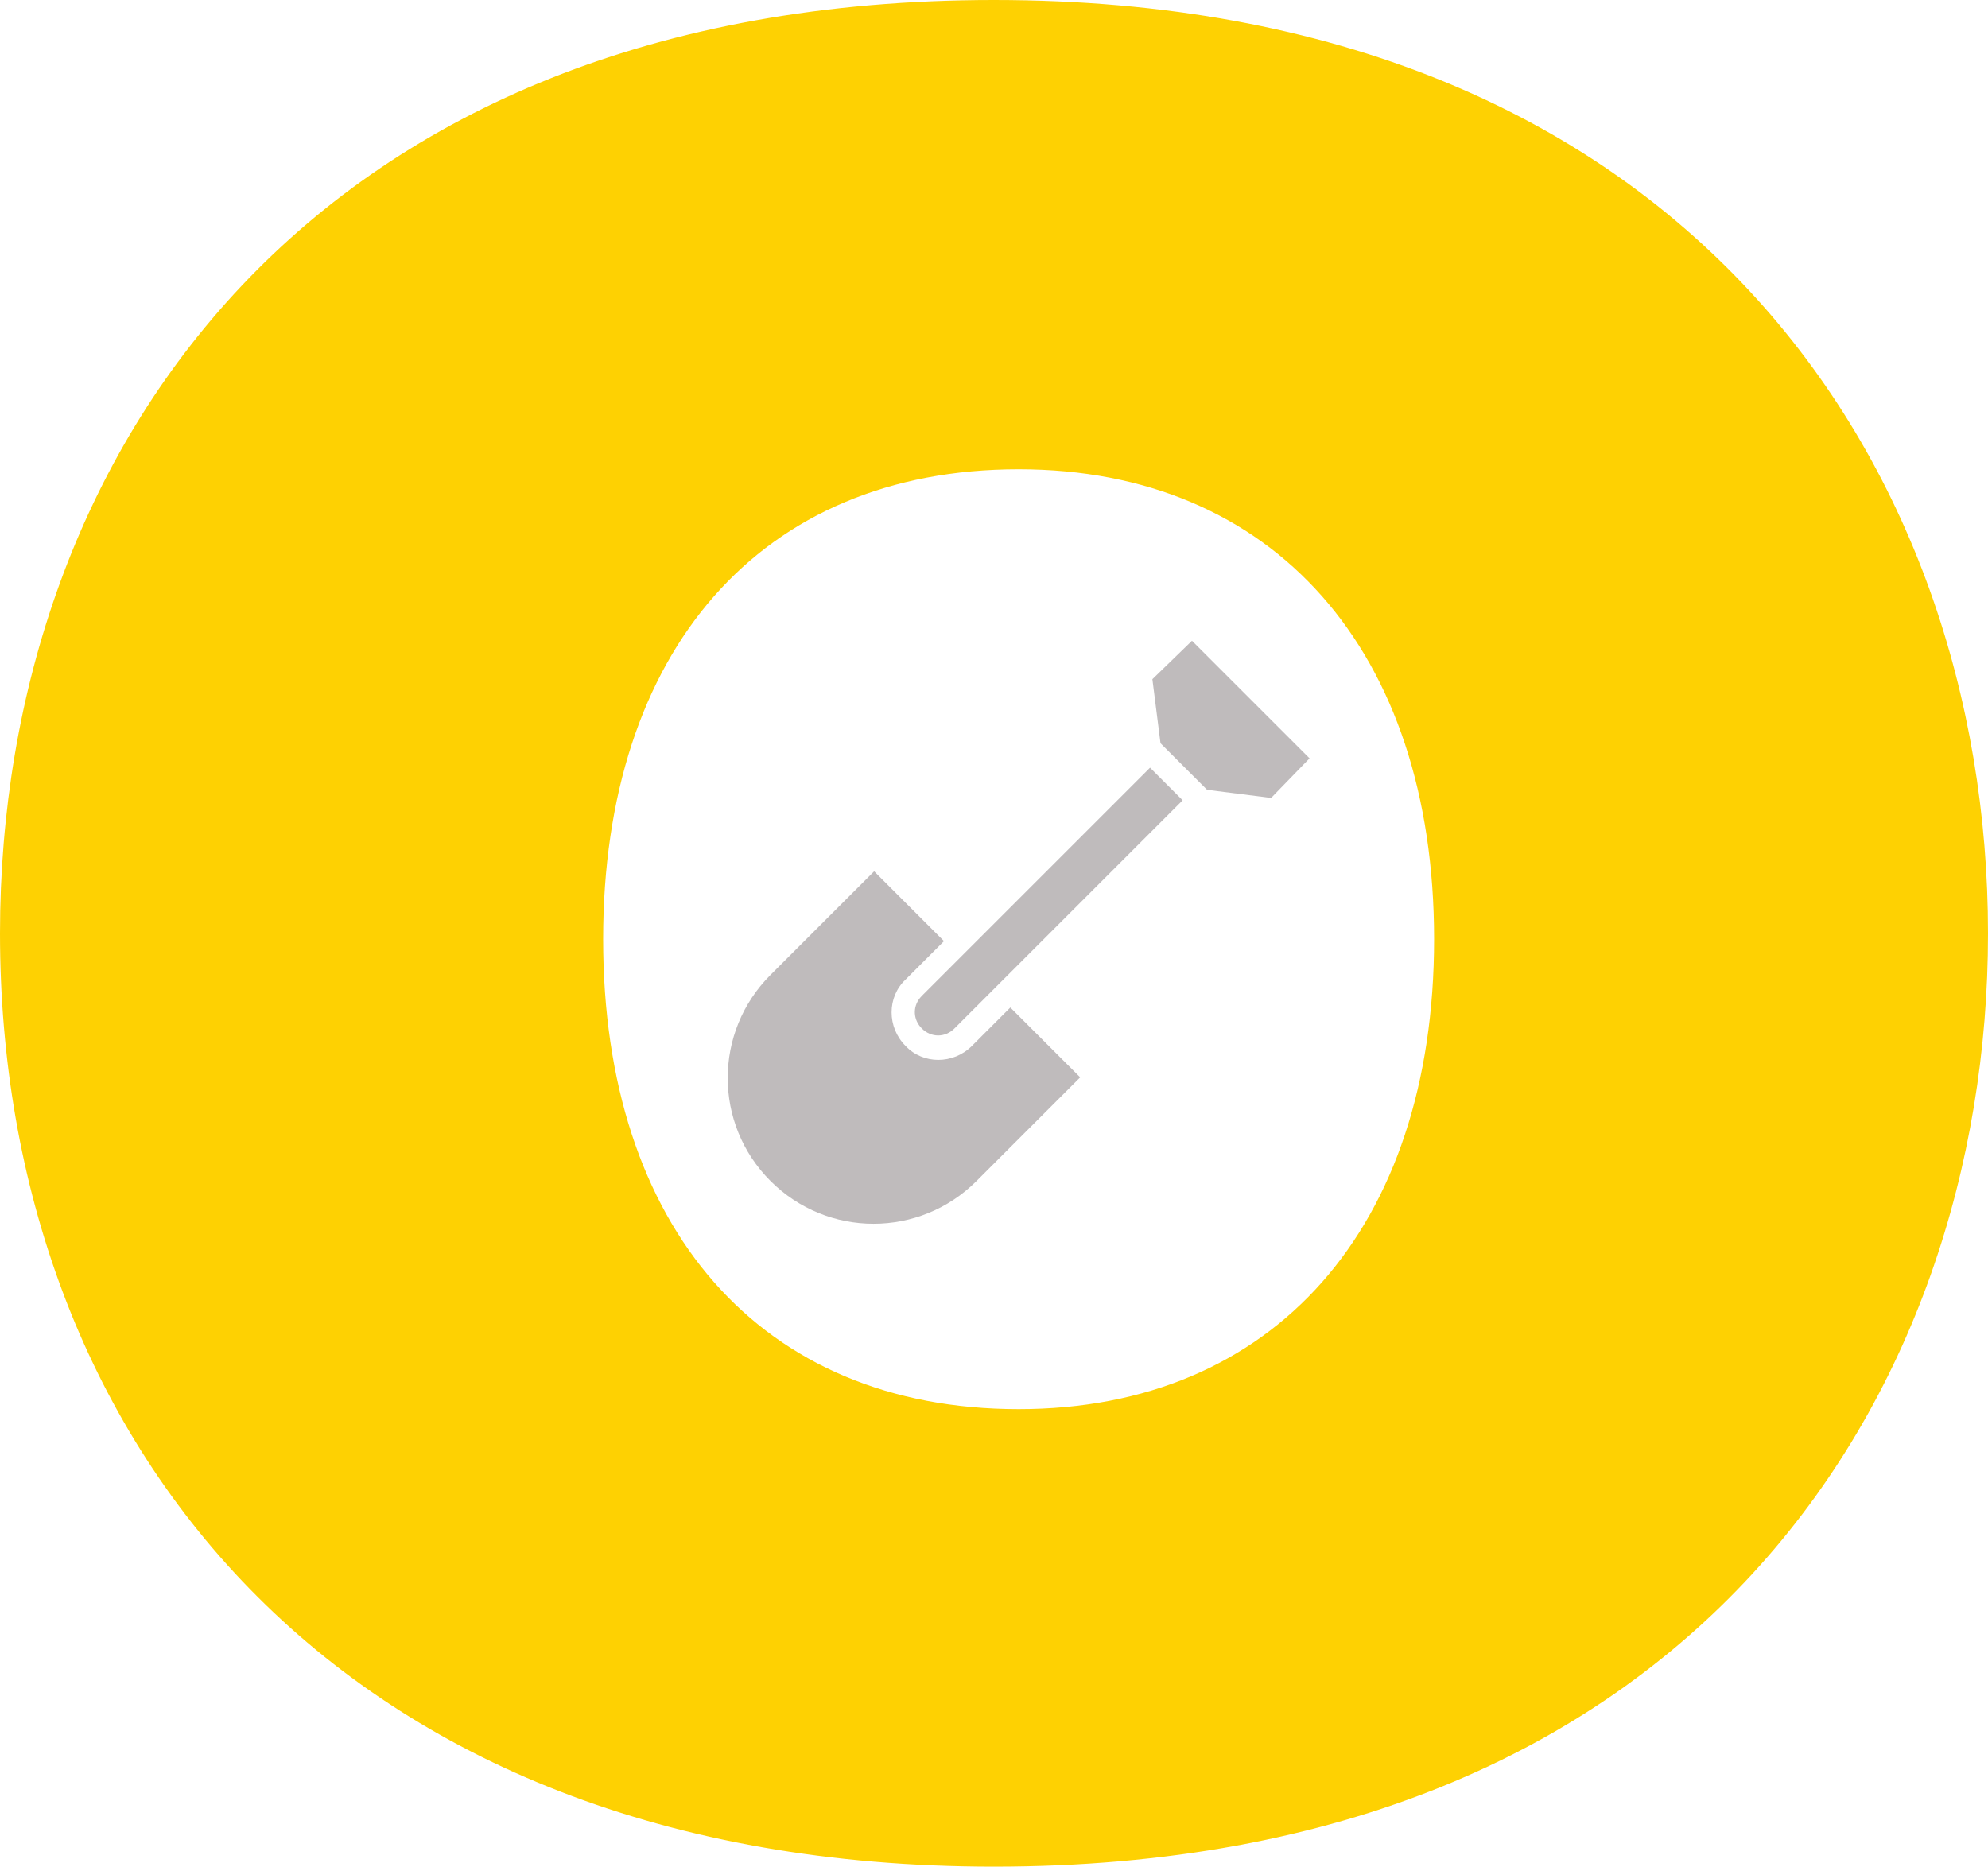 <?xml version="1.0" encoding="UTF-8"?> <svg xmlns="http://www.w3.org/2000/svg" width="82" height="77" viewBox="0 0 82 77"><g fill="none" fill-rule="evenodd"><path fill="#FED102" d="M40.999,77 C69.733,77 82,57.64 82,38.5 C82,19.14 69.402,0 40.999,0 C12.929,0 0,18.59 0,38.5 C0,59.29 13.814,77 40.999,77 Z M42.016,19.358 C52.532,19.358 59.153,26.853 59.153,38.742 C59.153,50.632 52.532,58.128 42.016,58.128 C31.37,58.128 24.878,50.632 24.878,38.742 C24.878,26.853 31.37,19.358 42.016,19.358 Z"></path><path fill="#BFBBBC" d="M6.04,9.51 L8.921,12.391 L7.336,13.976 C6.568,14.696 6.568,15.945 7.336,16.713 C8.056,17.481 9.305,17.481 10.073,16.713 L10.073,16.713 L11.658,15.128 L14.539,18.009 L10.265,22.284 C7.913,24.637 4.118,24.637 1.765,22.284 C-0.588,19.932 -0.588,16.137 1.765,13.784 L1.765,13.784 L6.04,9.51 Z M17.42,5.235 L18.765,6.58 L9.352,15.993 C8.968,16.377 8.392,16.377 8.007,15.993 C7.652,15.638 7.625,15.12 7.925,14.74 L8.007,14.648 L17.42,5.235 Z M19.15,1.42108547e-14 L24,4.85 L22.415,6.483 L19.773,6.148 L17.852,4.227 L17.517,1.585 L19.15,1.42108547e-14 Z" transform="translate(30.016 26.432)"></path></g></svg> 